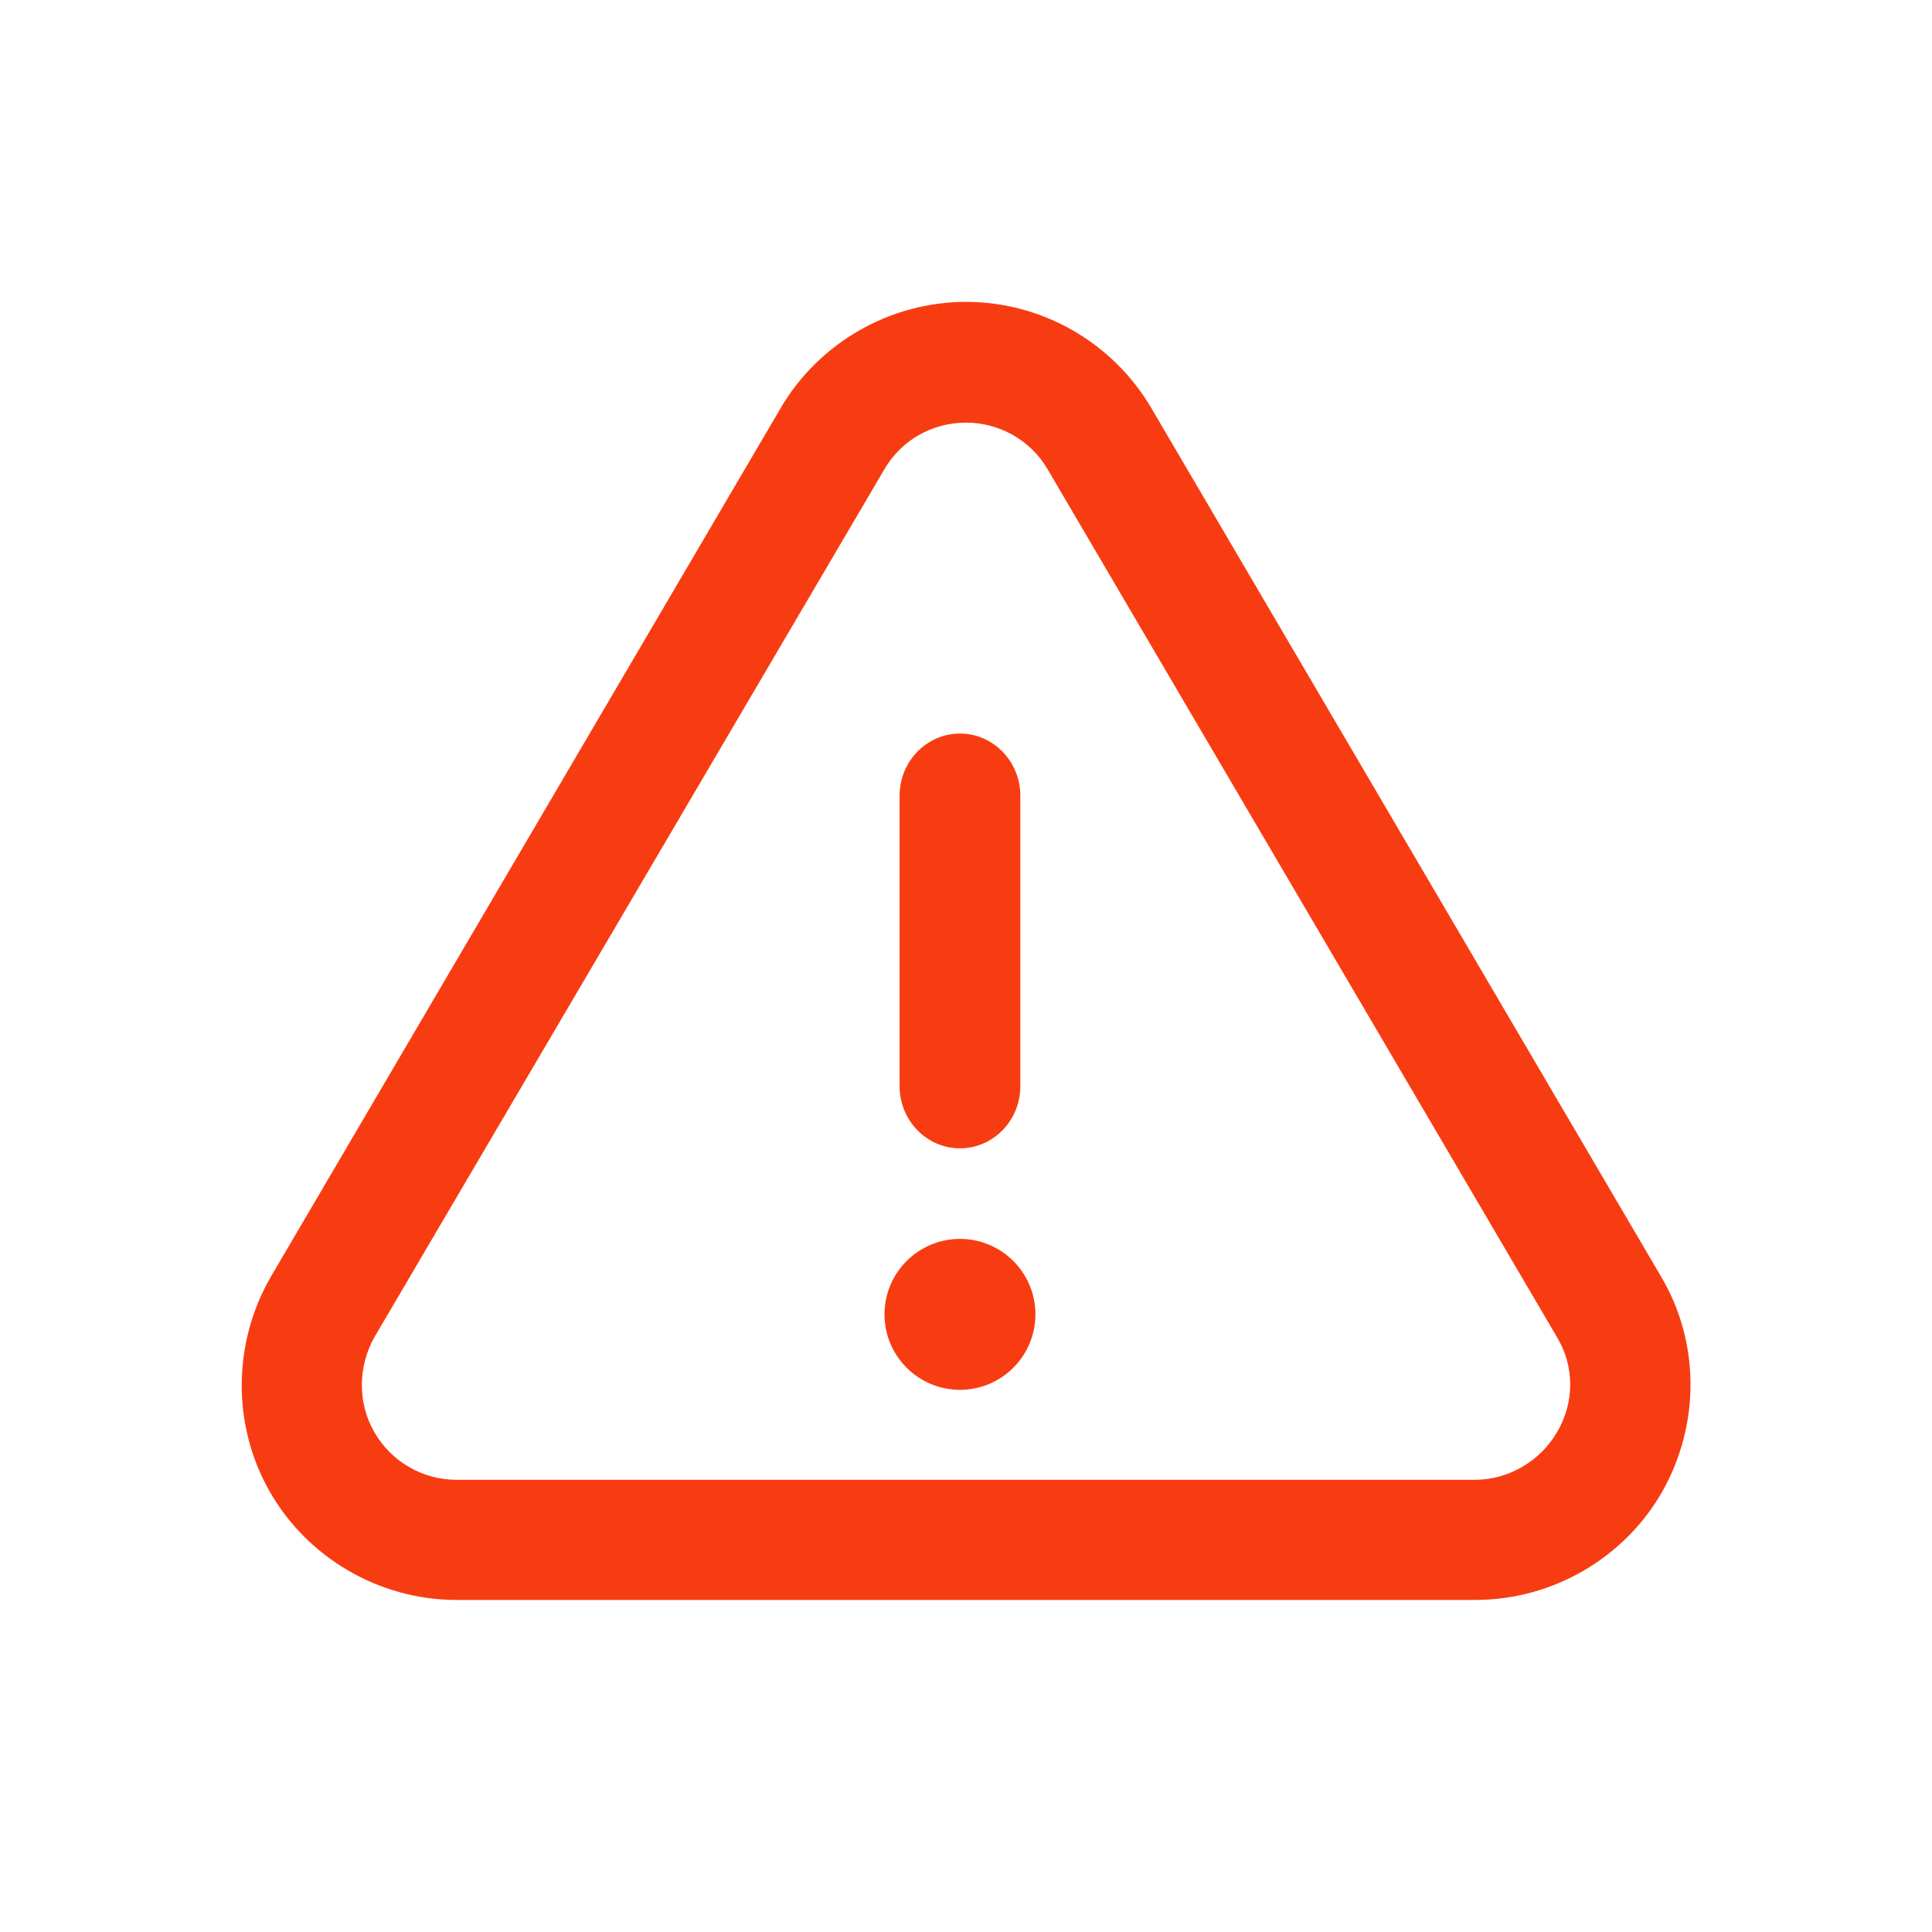 <svg width="32" height="32" viewBox="0 0 32 32" fill="none" xmlns="http://www.w3.org/2000/svg">
<path d="M16 7C16.55 7 17.07 7.29 17.35 7.77L25.79 22.15C26.08 22.63 26.08 23.23 25.79 23.72C25.51 24.2 24.99 24.51 24.43 24.51H7.56C7 24.51 6.48 24.21 6.2 23.72C5.92 23.24 5.93 22.63 6.2 22.15L14.65 7.77C14.93 7.29 15.44 7 16 7ZM16 5C14.74 5 13.56 5.68 12.93 6.76L4.49 21.14C3.85 22.24 3.84 23.61 4.47 24.71C5.1 25.81 6.29 26.5 7.56 26.5H24.44C25.71 26.5 26.9 25.81 27.53 24.71C28.16 23.6 28.16 22.23 27.51 21.14L19.07 6.76C18.43 5.67 17.26 5 16 5Z" fill="#F83C12"/>
<path d="M15.9 23.02C16.59 23.02 17.15 22.46 17.15 21.77C17.15 21.08 16.59 20.52 15.9 20.52C15.21 20.52 14.65 21.08 14.65 21.77C14.65 22.46 15.21 23.02 15.9 23.02Z" fill="#F83C12"/>
<path d="M15.9 12.15C15.35 12.15 14.9 12.61 14.9 13.18V17.99C14.9 18.56 15.35 19.02 15.9 19.02C16.45 19.02 16.9 18.56 16.9 17.99V13.18C16.9 12.61 16.45 12.15 15.9 12.15Z" fill="#F83C12"/>
</svg>
